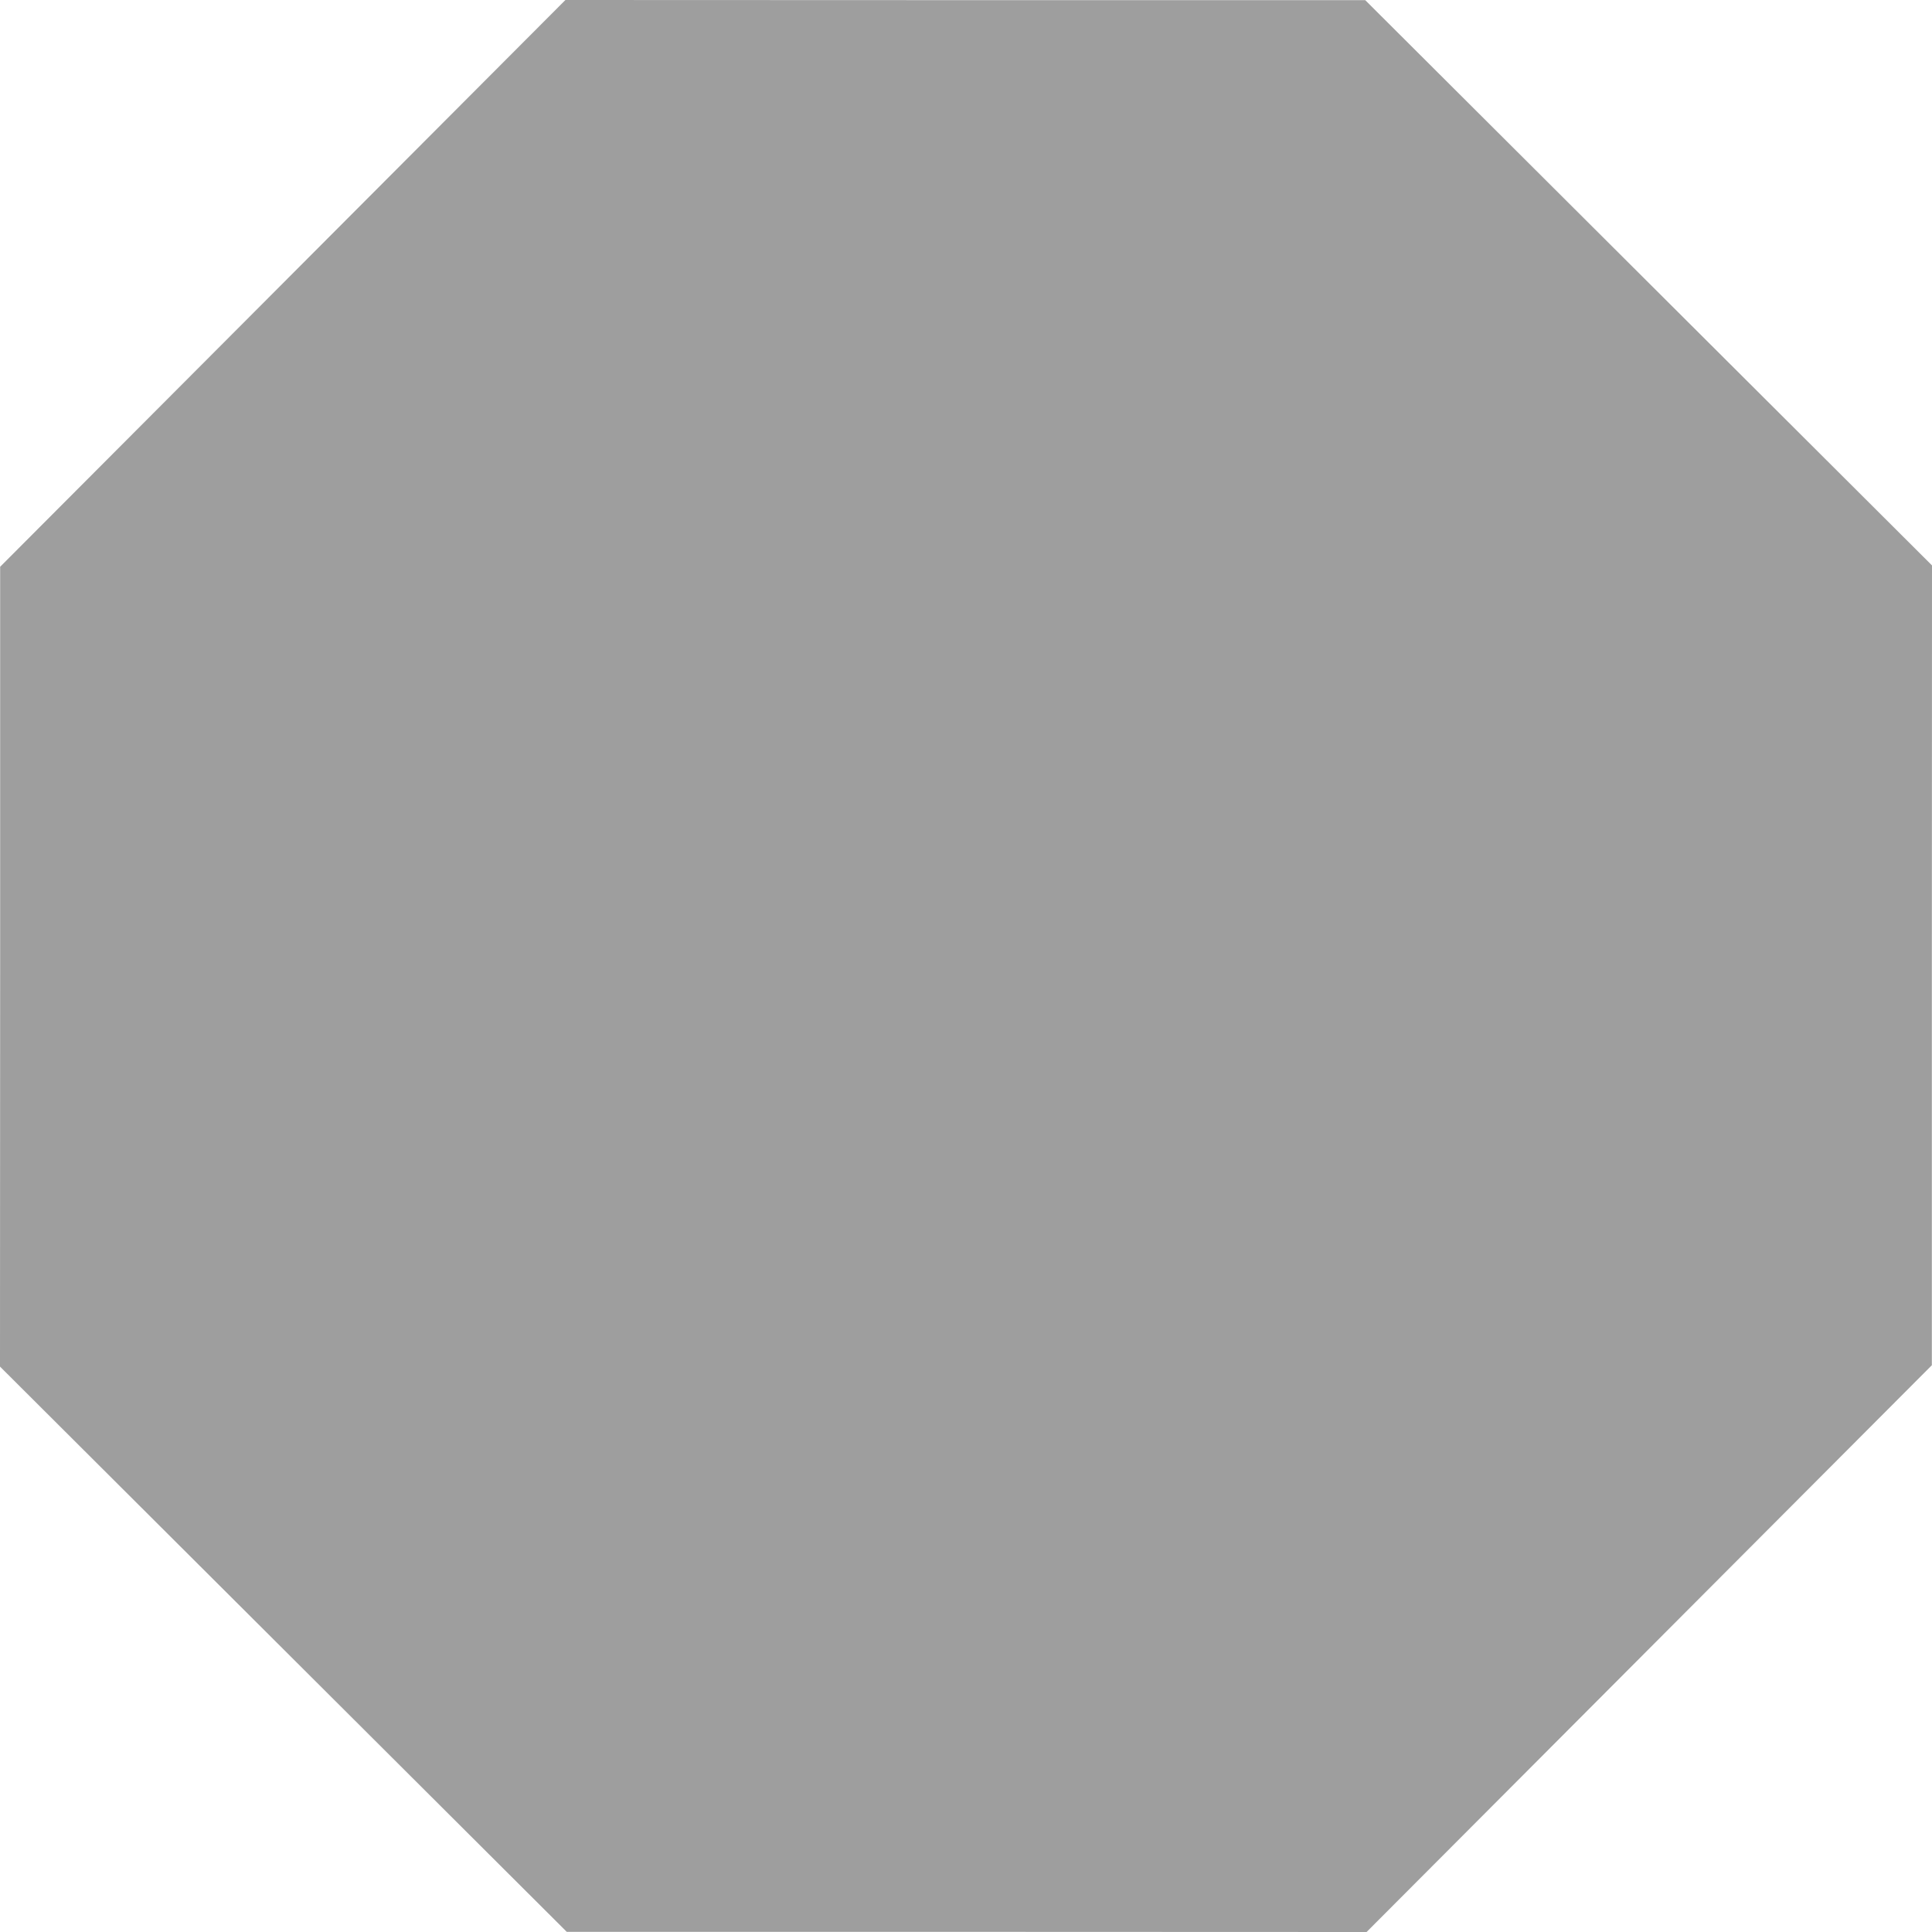 <?xml version="1.0" standalone="no"?>
<!DOCTYPE svg PUBLIC "-//W3C//DTD SVG 20010904//EN"
 "http://www.w3.org/TR/2001/REC-SVG-20010904/DTD/svg10.dtd">
<svg version="1.0" xmlns="http://www.w3.org/2000/svg"
 width="1280pt" height="1280pt" viewBox="0 0 1280 1280"
 preserveAspectRatio="xMidYMid meet">
<g transform="translate(0,1280) scale(0.1,-0.1)"
fill="#9e9e9e" stroke="none">
<path d="M1874 10923 l-1873 -1878 0 -2650 -1 -2649 1877 -1872 1878 -1873
2650 0 2649 -1 1872 1877 1873 1878 0 2650 1 2649 -1877 1872 -1878 1873
-2650 0 -2649 1 -1872 -1877z"/>
</g>
</svg>
